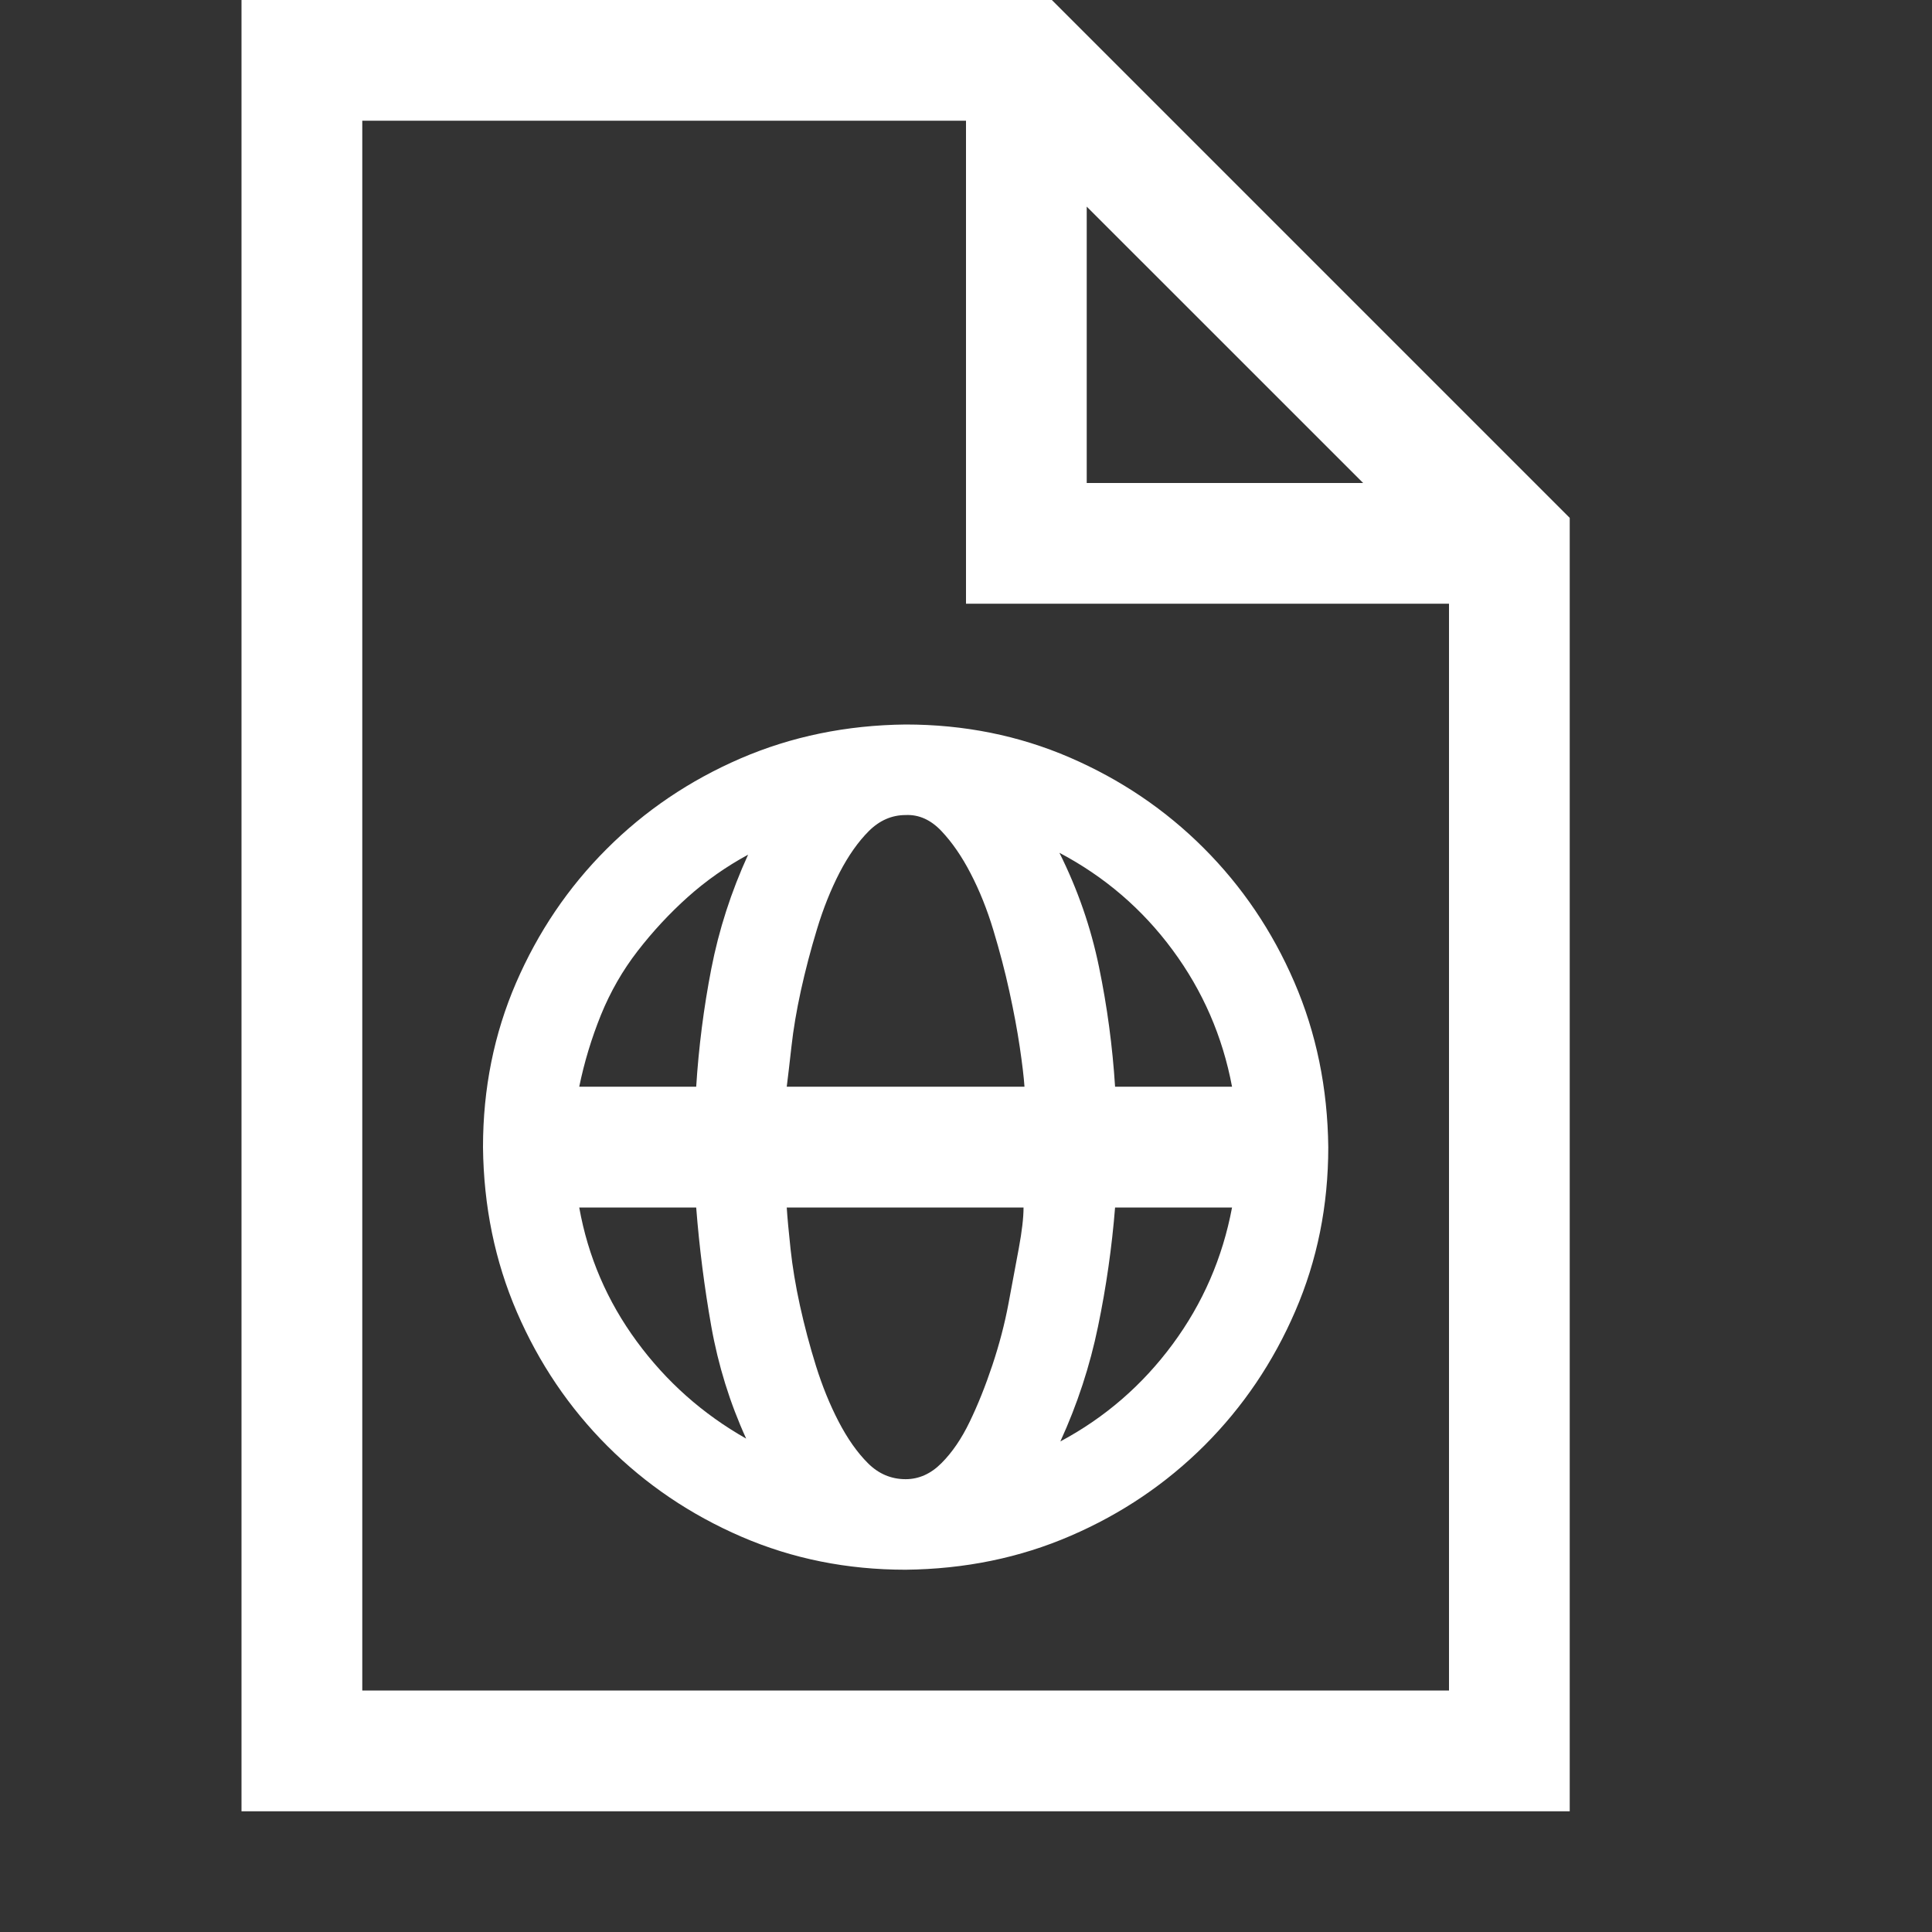<svg width="37" height="37" viewBox="0 0 37 37" fill="none" xmlns="http://www.w3.org/2000/svg">
<rect x="0" y="0" width="37" height="37" fill="#333333" stroke="none"/>
<path d="M17.344 13.875C18.464 13.875 19.512 14.086 20.487 14.507C21.463 14.929 22.318 15.507 23.053 16.242C23.787 16.976 24.366 17.831 24.787 18.807C25.209 19.783 25.425 20.837 25.438 21.969C25.438 23.089 25.227 24.137 24.805 25.112C24.384 26.088 23.805 26.943 23.071 27.678C22.336 28.412 21.481 28.991 20.505 29.412C19.53 29.834 18.476 30.05 17.344 30.062C16.224 30.062 15.176 29.852 14.2 29.43C13.225 29.009 12.37 28.43 11.635 27.696C10.9 26.961 10.322 26.106 9.9 25.13C9.479 24.155 9.262 23.101 9.25 21.969C9.25 20.849 9.461 19.801 9.882 18.825C10.304 17.85 10.882 16.994 11.617 16.26C12.351 15.525 13.207 14.947 14.182 14.525C15.158 14.104 16.212 13.887 17.344 13.875ZM23.595 20.812C23.414 19.849 23.035 18.976 22.456 18.193C21.878 17.41 21.156 16.79 20.289 16.332C20.638 17.031 20.891 17.759 21.047 18.518C21.204 19.277 21.306 20.042 21.355 20.812H23.595ZM19.602 23.125H15.067C15.079 23.318 15.104 23.583 15.14 23.92C15.176 24.257 15.236 24.619 15.32 25.004C15.405 25.389 15.507 25.775 15.627 26.16C15.748 26.546 15.892 26.901 16.061 27.226C16.23 27.551 16.416 27.816 16.621 28.021C16.826 28.226 17.067 28.328 17.344 28.328C17.597 28.328 17.826 28.226 18.03 28.021C18.235 27.816 18.416 27.551 18.572 27.226C18.729 26.901 18.873 26.54 19.006 26.142C19.138 25.745 19.241 25.353 19.313 24.968C19.385 24.582 19.451 24.227 19.512 23.902C19.572 23.577 19.602 23.318 19.602 23.125ZM15.067 20.812H19.62C19.608 20.632 19.578 20.379 19.53 20.054C19.482 19.729 19.415 19.373 19.331 18.988C19.247 18.602 19.144 18.211 19.024 17.814C18.904 17.416 18.759 17.055 18.59 16.73C18.422 16.404 18.235 16.133 18.03 15.916C17.826 15.7 17.597 15.597 17.344 15.609C17.079 15.609 16.844 15.712 16.639 15.916C16.434 16.121 16.248 16.386 16.079 16.711C15.911 17.037 15.766 17.398 15.646 17.795C15.525 18.193 15.423 18.584 15.338 18.97C15.254 19.355 15.194 19.71 15.158 20.036C15.122 20.361 15.091 20.62 15.067 20.812ZM14.327 16.368C13.905 16.597 13.52 16.868 13.17 17.181C12.821 17.494 12.502 17.838 12.213 18.211C11.924 18.584 11.689 18.994 11.508 19.439C11.328 19.885 11.189 20.343 11.093 20.812H13.333C13.381 20.054 13.477 19.301 13.622 18.554C13.767 17.808 14.002 17.079 14.327 16.368ZM11.093 23.125C11.261 24.064 11.629 24.92 12.195 25.69C12.761 26.461 13.46 27.081 14.29 27.551C13.977 26.865 13.755 26.148 13.622 25.401C13.49 24.655 13.393 23.896 13.333 23.125H11.093ZM20.307 27.605C21.162 27.148 21.878 26.527 22.456 25.745C23.035 24.962 23.414 24.088 23.595 23.125H21.355C21.294 23.884 21.186 24.643 21.029 25.401C20.873 26.16 20.632 26.895 20.307 27.605ZM20.144 0L30.062 9.918V34.688H4.625V0H20.144ZM20.812 3.957V9.25H26.106L20.812 3.957ZM6.938 32.375H27.75V11.562H18.5V2.312H6.938V32.375Z" fill="white"/>
</svg>
